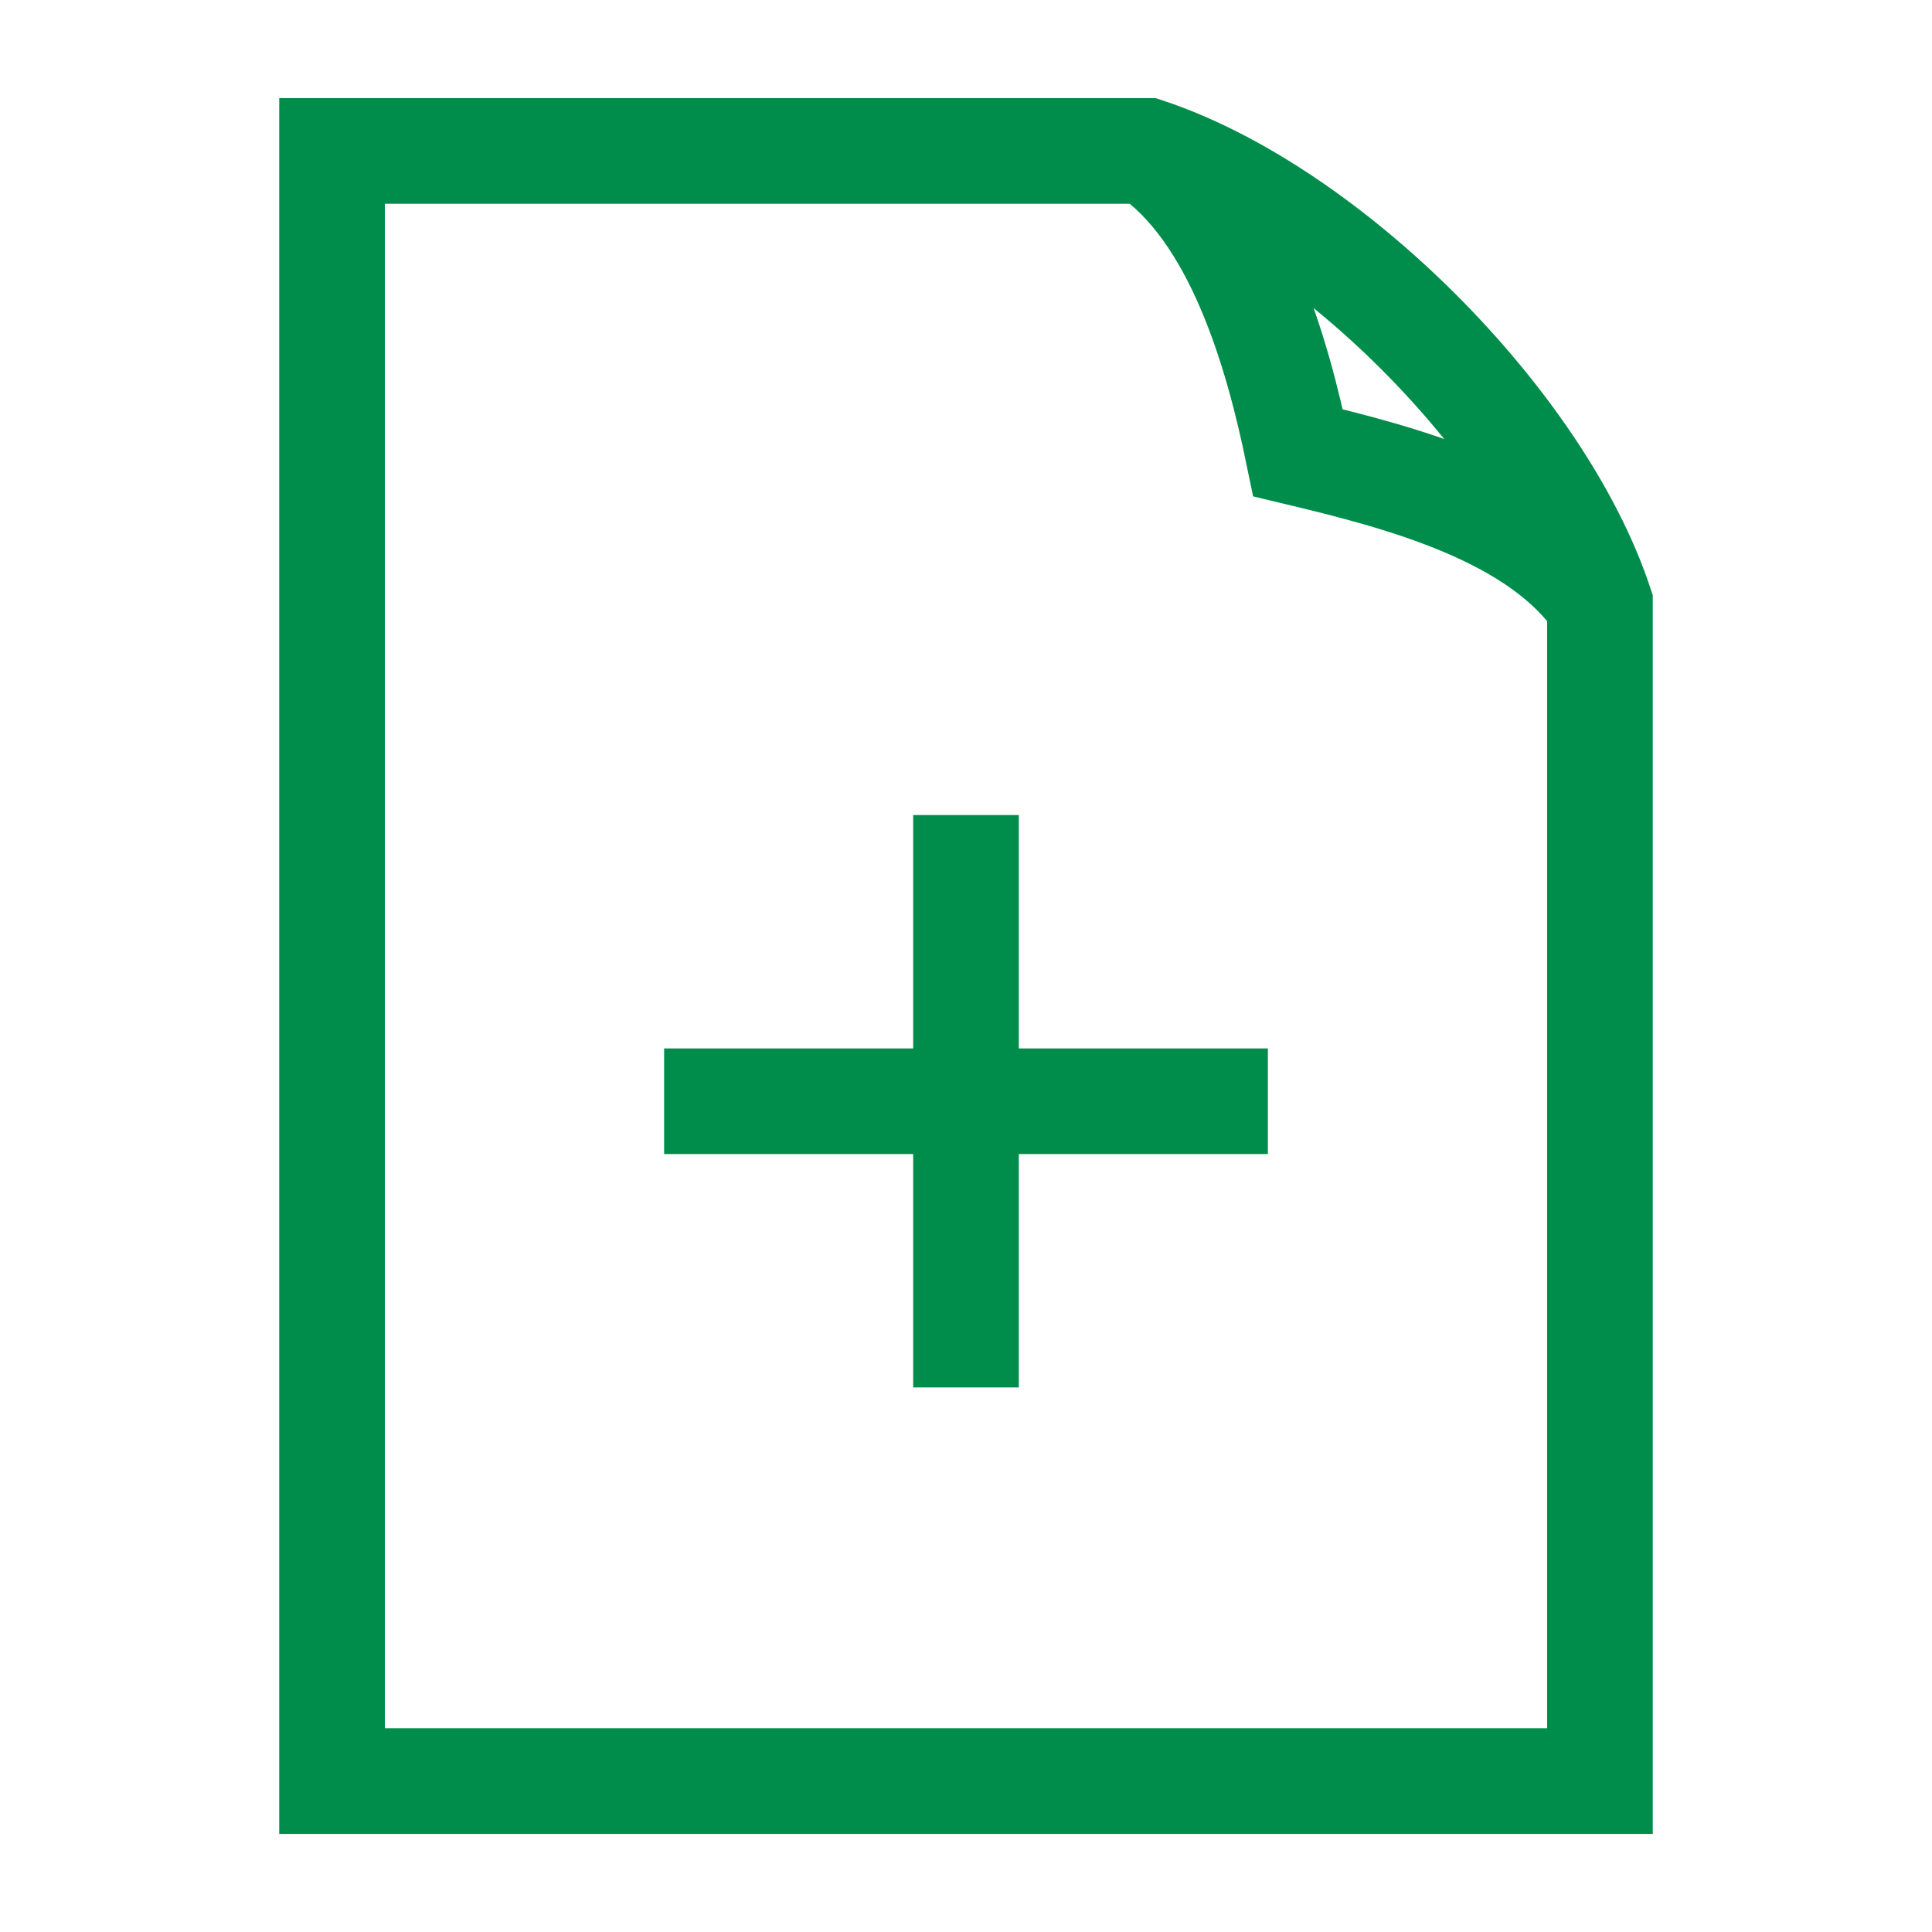 <?xml version="1.0" encoding="UTF-8"?>
<svg id="New_File" xmlns="http://www.w3.org/2000/svg" version="1.1" viewBox="0 0 64 64">
  <!-- Generator: Adobe Illustrator 29.6.0, SVG Export Plug-In . SVG Version: 2.1.1 Build 207)  -->
  <defs>
    <style>
      .st0 {
        fill: none;
        stroke: #008d4c;
        stroke-width: 3.5px;
      }
    </style>
  </defs>
  <path class="st0" d="M53,20c-2-3-6.61-4.19-10-5-.68-3.29-2-8-5-10M38,5H11v54h42V20c-2-6-9-13-15-15ZM32,45.96v-18.96M42,36.48h-20"/>
</svg>